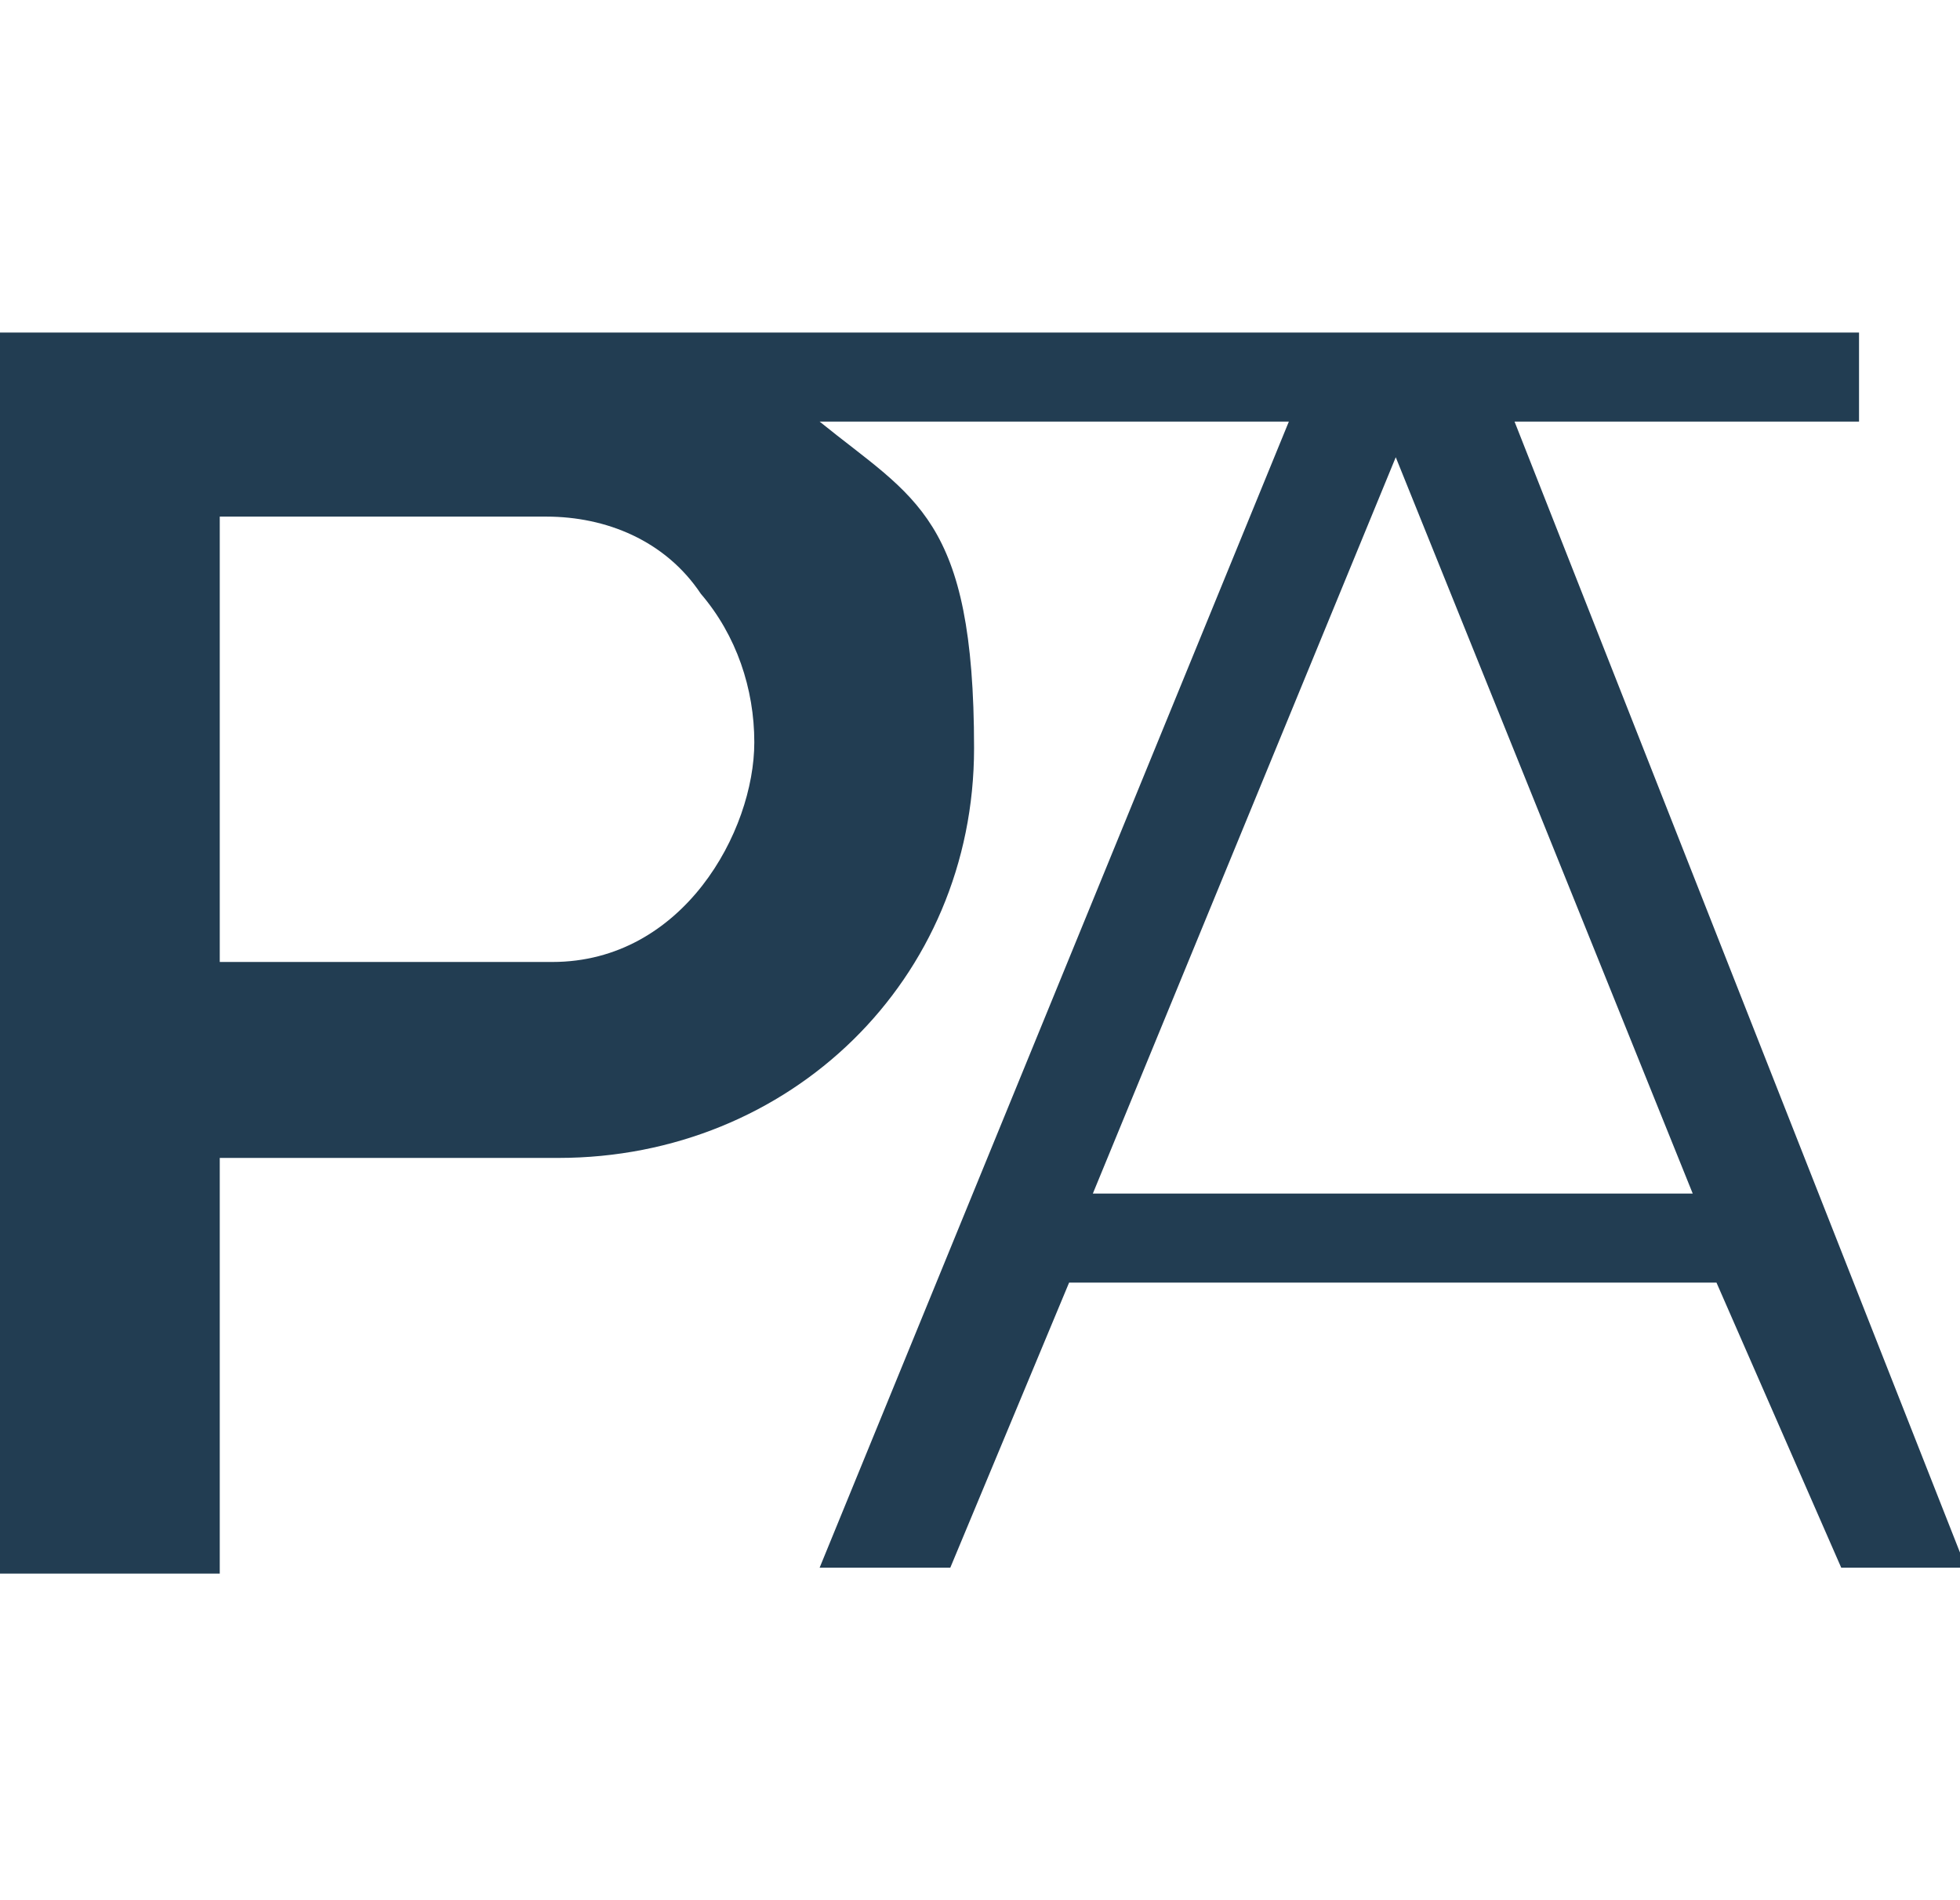 <?xml version="1.0" encoding="UTF-8"?>
<svg id="Capa_1" xmlns="http://www.w3.org/2000/svg" version="1.1" viewBox="0 0 33 32">
  <!-- Generator: Adobe Illustrator 29.3.1, SVG Export Plug-In . SVG Version: 2.1.0 Build 151)  -->
  <defs>
    <style>
      .st0 {
        fill: #223d52;
      }
    </style>
  </defs>
  <path class="st0" d="M25.4,7.1h5.9v-1.5H9.8c-.2,0-.4,0-.6,0H0v20.9h3.7v-7h5.7c3.9,0,7-3,7-6.9s-1-4.2-2.6-5.5h7.9l-7.9,19.3h2.2s2-4.8,2-4.8h10.9s2.1,4.8,2.1,4.8h2.1s-7.6-19.3-7.6-19.3ZM9.4,16.2H3.7v-7.5h5.5c1,0,2,.4,2.6,1.3.6.7.9,1.6.9,2.5,0,1.5-1.2,3.7-3.4,3.7ZM18.4,20.1l5.1-12.4,5,12.4h-10.1Z"/>
</svg>